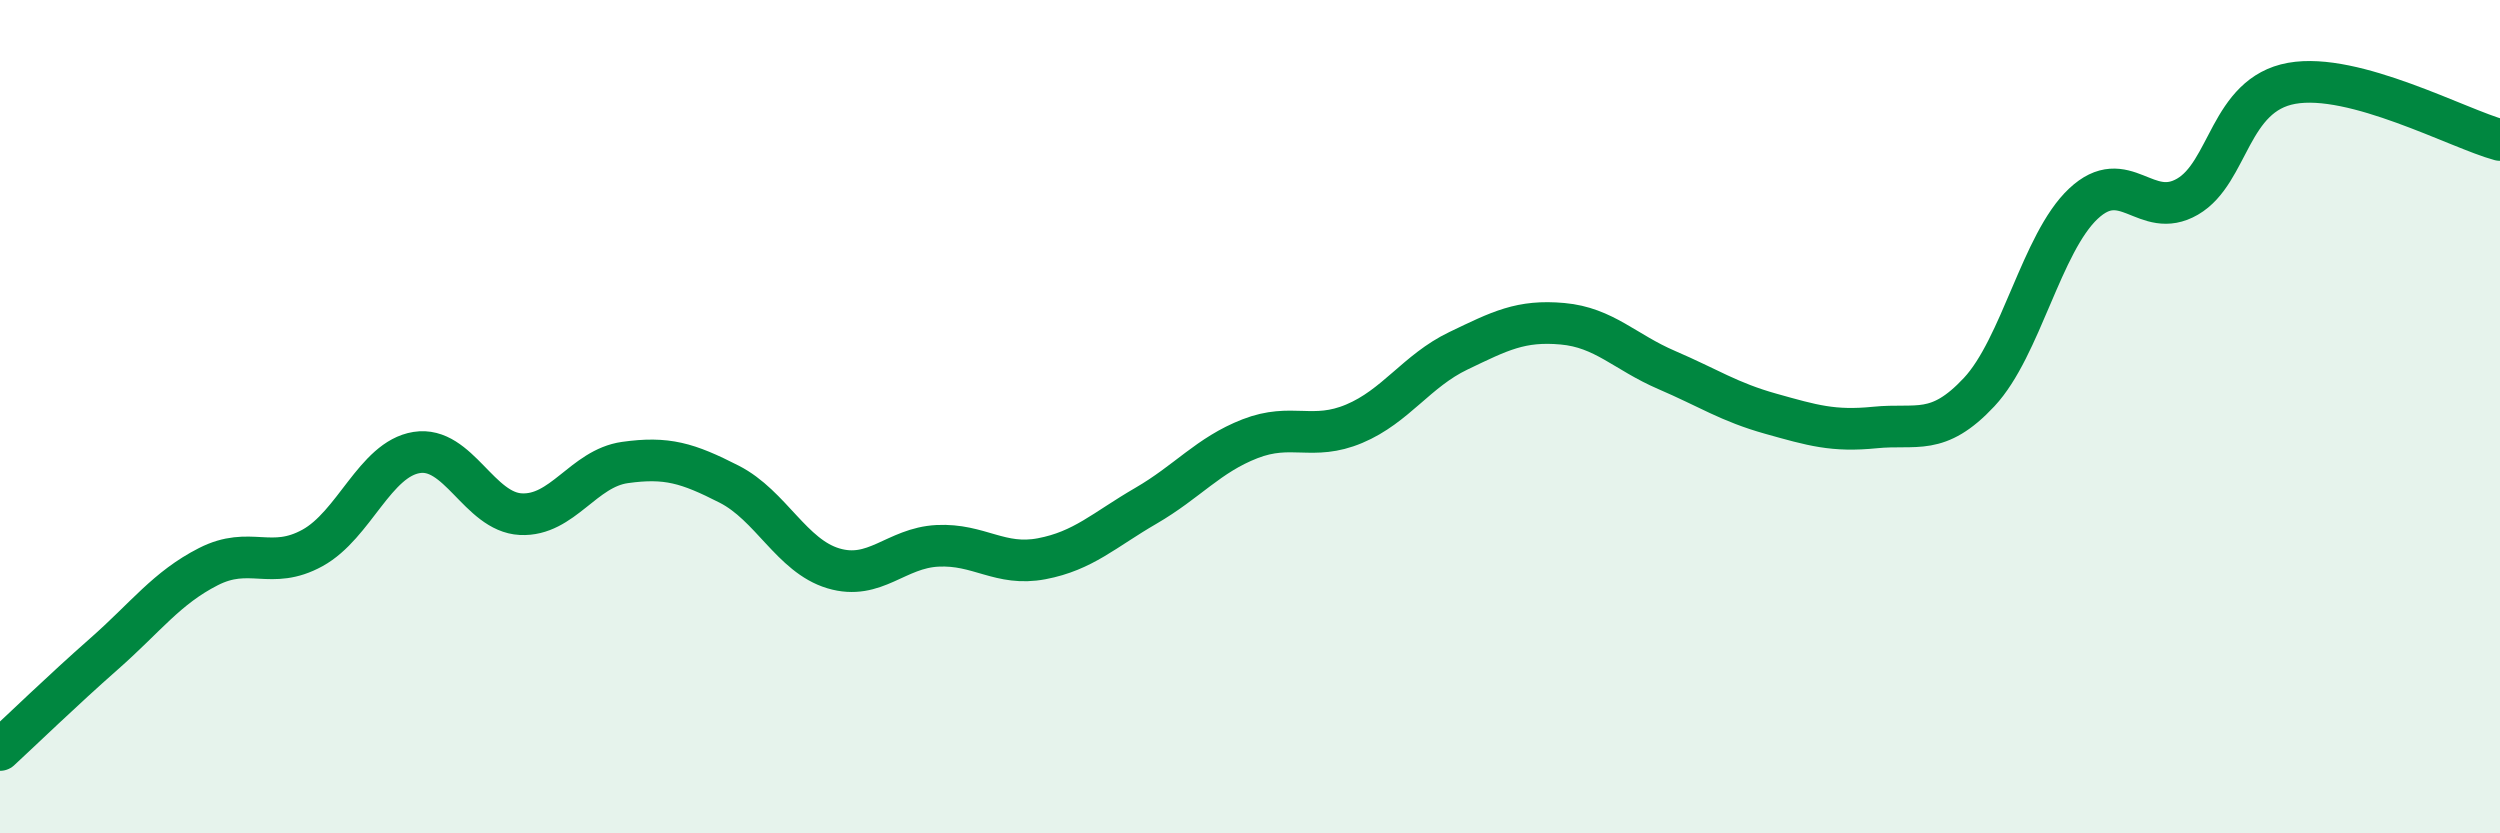 
    <svg width="60" height="20" viewBox="0 0 60 20" xmlns="http://www.w3.org/2000/svg">
      <path
        d="M 0,18 C 0.5,17.54 1.5,16.57 2.5,15.69 C 3.5,14.81 4,14.11 5,13.6 C 6,13.09 6.5,13.7 7.5,13.15 C 8.5,12.6 9,11.02 10,10.86 C 11,10.7 11.5,12.29 12.5,12.34 C 13.5,12.39 14,11.24 15,11.1 C 16,10.96 16.5,11.11 17.5,11.62 C 18.5,12.13 19,13.34 20,13.64 C 21,13.94 21.5,13.15 22.5,13.1 C 23.5,13.05 24,13.6 25,13.41 C 26,13.22 26.5,12.72 27.5,12.14 C 28.5,11.56 29,10.92 30,10.53 C 31,10.14 31.5,10.59 32.5,10.17 C 33.5,9.75 34,8.9 35,8.42 C 36,7.94 36.5,7.68 37.5,7.77 C 38.5,7.86 39,8.45 40,8.88 C 41,9.31 41.5,9.65 42.5,9.93 C 43.5,10.21 44,10.36 45,10.26 C 46,10.16 46.5,10.48 47.5,9.41 C 48.5,8.34 49,5.83 50,4.89 C 51,3.95 51.5,5.3 52.5,4.72 C 53.5,4.14 53.5,2.27 55,2 C 56.5,1.73 59,3.09 60,3.36L60 20L0 20Z"
        fill="#008740"
        opacity="0.1"
        stroke-linecap="round"
        stroke-linejoin="round"
      />
      <path
        d="M 0,18 C 0.5,17.54 1.5,16.57 2.5,15.69 C 3.5,14.81 4,14.11 5,13.6 C 6,13.09 6.5,13.7 7.5,13.15 C 8.5,12.6 9,11.02 10,10.86 C 11,10.7 11.5,12.29 12.5,12.34 C 13.5,12.39 14,11.24 15,11.1 C 16,10.96 16.5,11.11 17.5,11.62 C 18.5,12.13 19,13.34 20,13.64 C 21,13.94 21.5,13.15 22.5,13.1 C 23.5,13.05 24,13.6 25,13.41 C 26,13.22 26.5,12.72 27.5,12.14 C 28.5,11.56 29,10.92 30,10.53 C 31,10.14 31.5,10.59 32.5,10.17 C 33.5,9.75 34,8.9 35,8.42 C 36,7.94 36.5,7.68 37.5,7.77 C 38.5,7.86 39,8.45 40,8.88 C 41,9.31 41.5,9.65 42.5,9.93 C 43.5,10.21 44,10.36 45,10.26 C 46,10.16 46.5,10.48 47.5,9.41 C 48.5,8.34 49,5.83 50,4.89 C 51,3.95 51.5,5.3 52.5,4.72 C 53.5,4.14 53.5,2.27 55,2 C 56.5,1.73 59,3.09 60,3.36"
        stroke="#008740"
        stroke-width="1"
        fill="none"
        stroke-linecap="round"
        stroke-linejoin="round"
      />
    </svg>
  